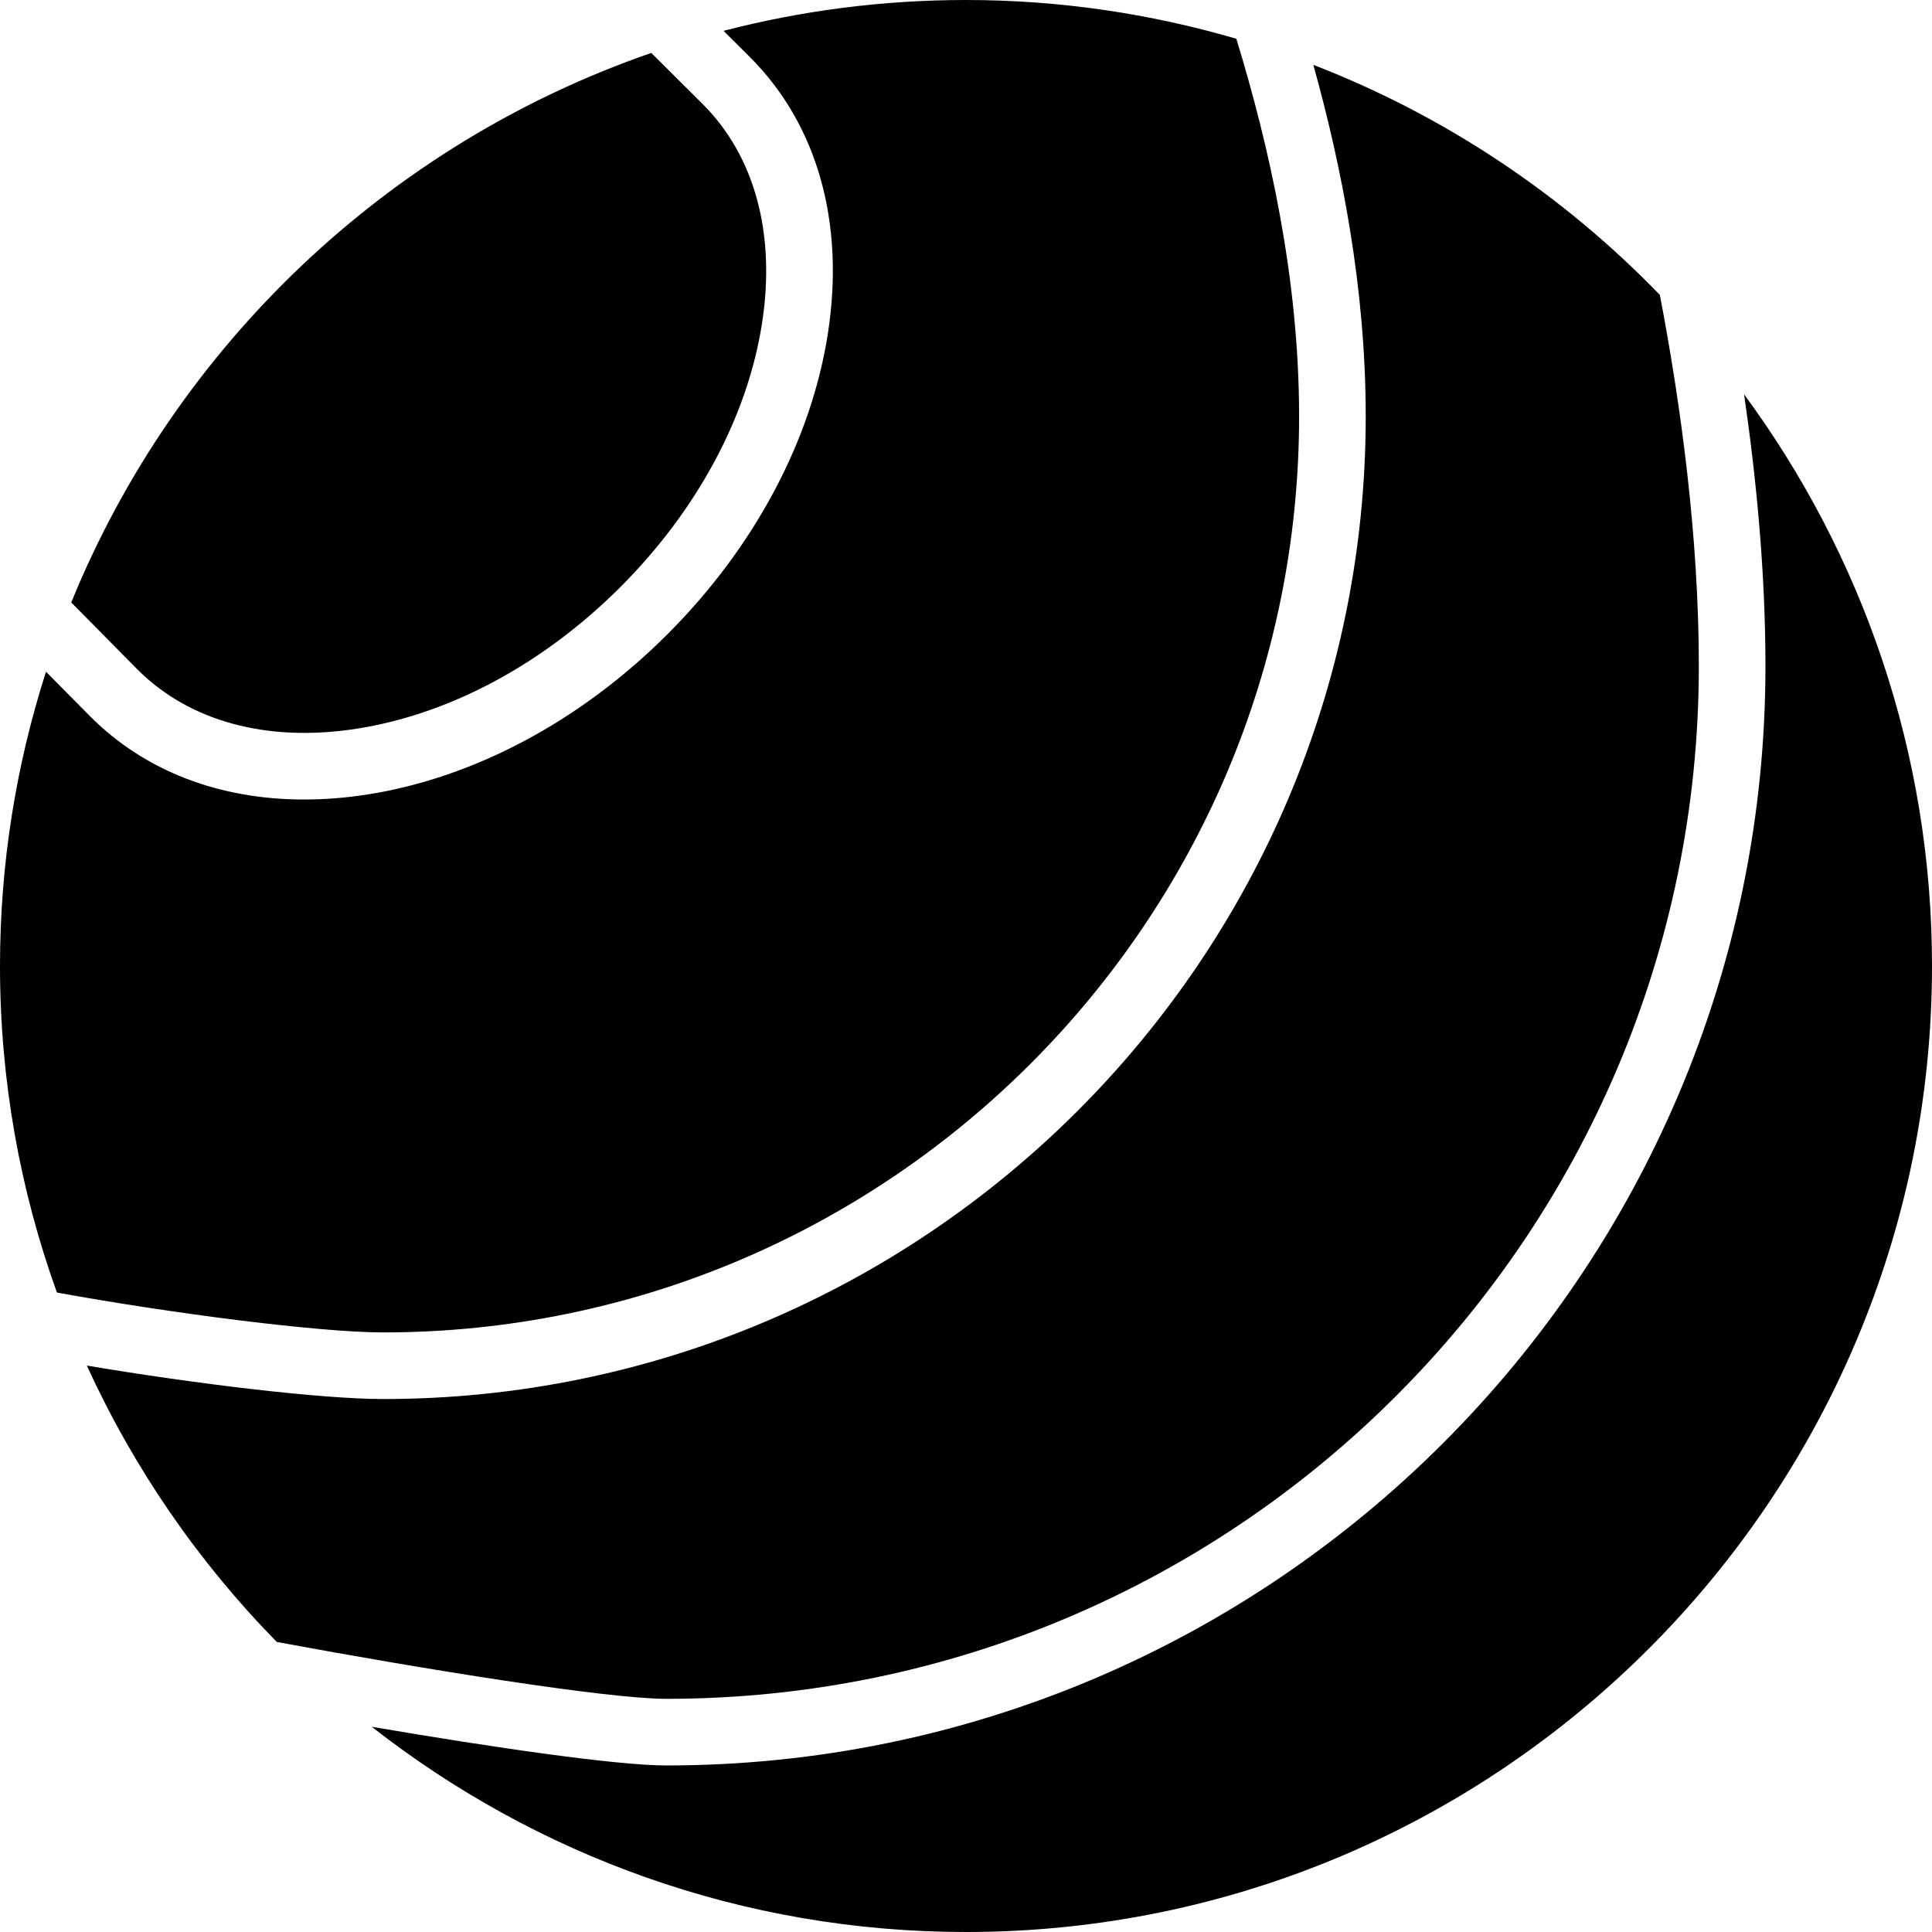<?xml version="1.0" encoding="iso-8859-1"?>
<!-- Generator: Adobe Illustrator 19.0.0, SVG Export Plug-In . SVG Version: 6.00 Build 0)  -->
<svg version="1.1" id="Capa_1" xmlns="http://www.w3.org/2000/svg" xmlns:xlink="http://www.w3.org/1999/xlink" x="0px" y="0px"
	 viewBox="0 0 58 58" style="enable-background:new 0 0 58 58;" xml:space="preserve">
<g>
	<g>
		<g>
			<path d="M39.427,1.947C40.289,5.039,41,8.677,41,12.5C41,28.767,27.767,42,11.5,42c-1.854,0-5.623-0.454-8.892-1.004
				c1.412,3.094,3.349,5.899,5.702,8.297C12.795,50.125,18.247,51,20,51c17.094,0,31-13.906,31-31c0-3.897-0.537-7.83-1.17-11.147
				C46.928,5.854,43.387,3.479,39.427,1.947z"/>
			<path d="M22.514,1.715c2.026,2.025,2.856,4.975,2.339,8.303c-0.5,3.213-2.21,6.417-4.814,9.021s-5.808,4.314-9.021,4.814
				c-0.646,0.101-1.278,0.149-1.892,0.149c-2.547,0-4.778-0.855-6.411-2.488c-0.02-0.02-0.554-0.558-1.334-1.348
				C0.487,22.953,0,25.92,0,29c0,3.439,0.605,6.739,1.709,9.803C5.091,39.42,9.571,40,11.5,40C26.663,40,39,27.663,39,12.5
				c0-4.15-0.898-8.114-1.884-11.336C34.538,0.411,31.817,0,29,0c-2.513,0-4.952,0.322-7.279,0.926
				C22.191,1.394,22.5,1.701,22.514,1.715z"/>
			<path d="M4.129,20.1c1.563,1.563,3.9,2.195,6.581,1.776c2.797-0.436,5.607-1.945,7.914-4.252s3.816-5.117,4.252-7.914
				c0.417-2.681-0.214-5.019-1.776-6.581c-0.107-0.107-0.725-0.722-1.548-1.54C11.646,4.322,5.282,10.38,2.139,18.086
				C3.168,19.13,3.964,19.935,4.129,20.1z"/>
			<path d="M52.359,11.839C52.735,14.425,53,17.216,53,20c0,18.196-14.804,33-33,33c-1.474,0-5.132-0.528-8.839-1.161
				C16.085,55.694,22.277,58,29,58c15.99,0,29-13.01,29-29C58,22.583,55.901,16.648,52.359,11.839z"/>
		</g>
	</g>
</g>
<g>
</g>
<g>
</g>
<g>
</g>
<g>
</g>
<g>
</g>
<g>
</g>
<g>
</g>
<g>
</g>
<g>
</g>
<g>
</g>
<g>
</g>
<g>
</g>
<g>
</g>
<g>
</g>
<g>
</g>
</svg>
